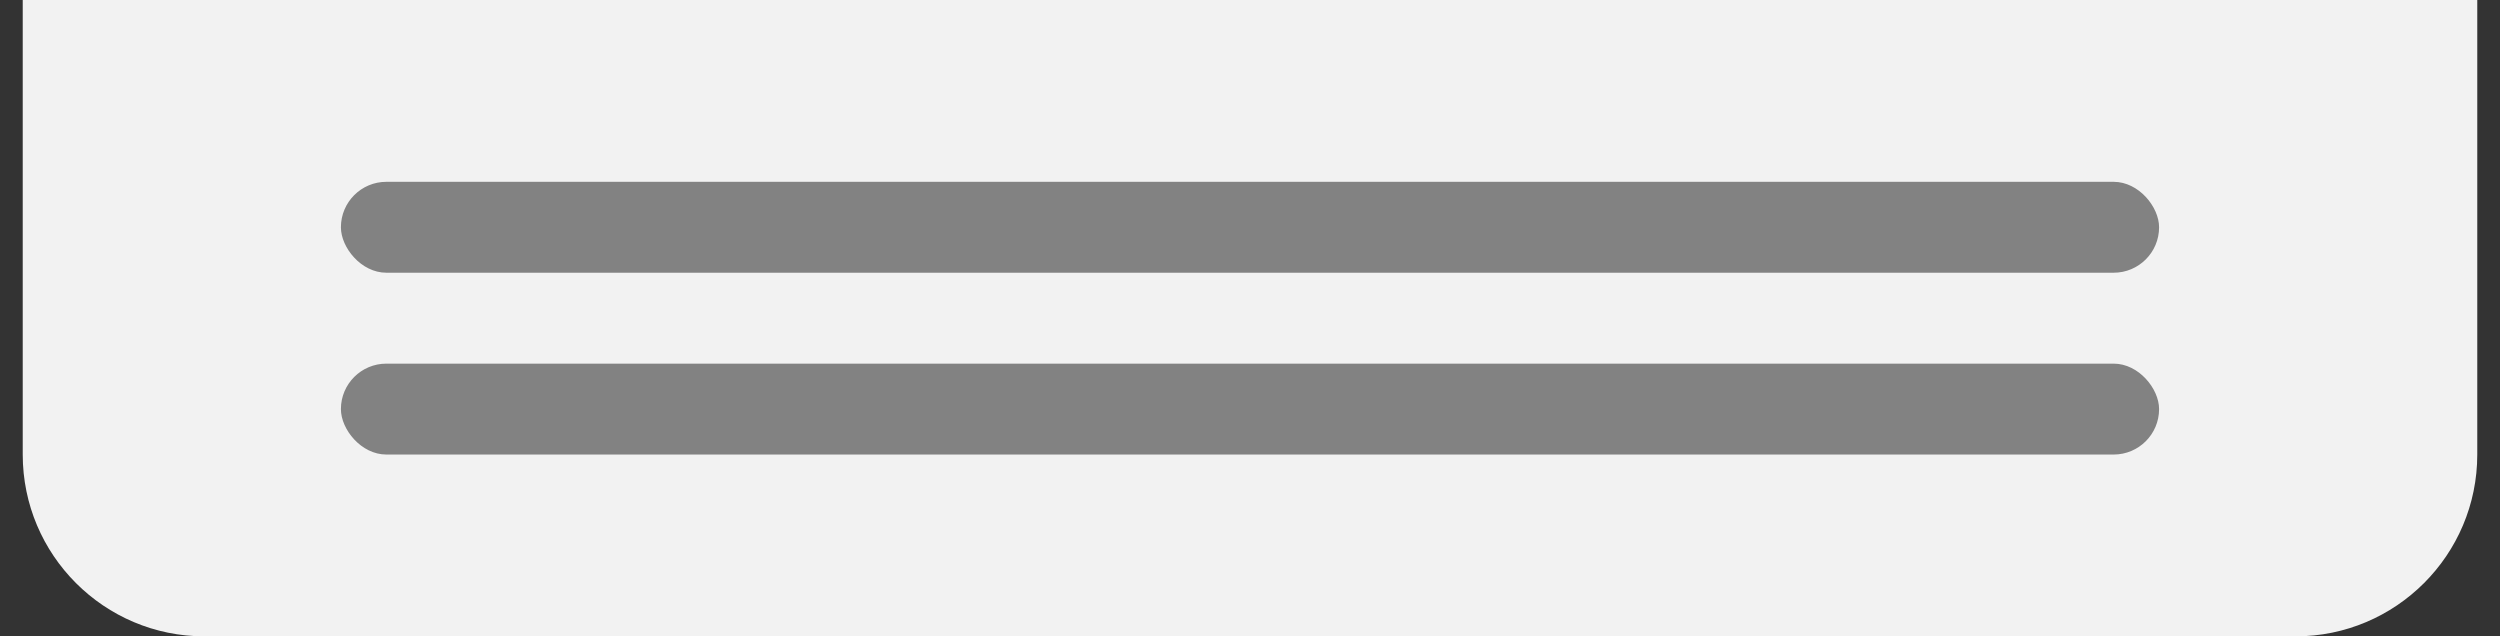 <svg width="55" height="14" viewBox="0 0 55 14" fill="none" xmlns="http://www.w3.org/2000/svg">
<rect x="0" y="0" width="55" height="14" fill="#333333" stroke="none"/>
<path d="M0.5 0H54.5V10C54.5 12.209 52.709 14 50.5 14H4.5C2.291 14 0.5 12.209 0.5 10V0Z" fill="#F2F2F2"/>
<rect x="7.5" y="4" width="40" height="2" rx="1" fill="#828282"/>
<rect x="7.5" y="8" width="40" height="2" rx="1" fill="#828282"/>
</svg>
